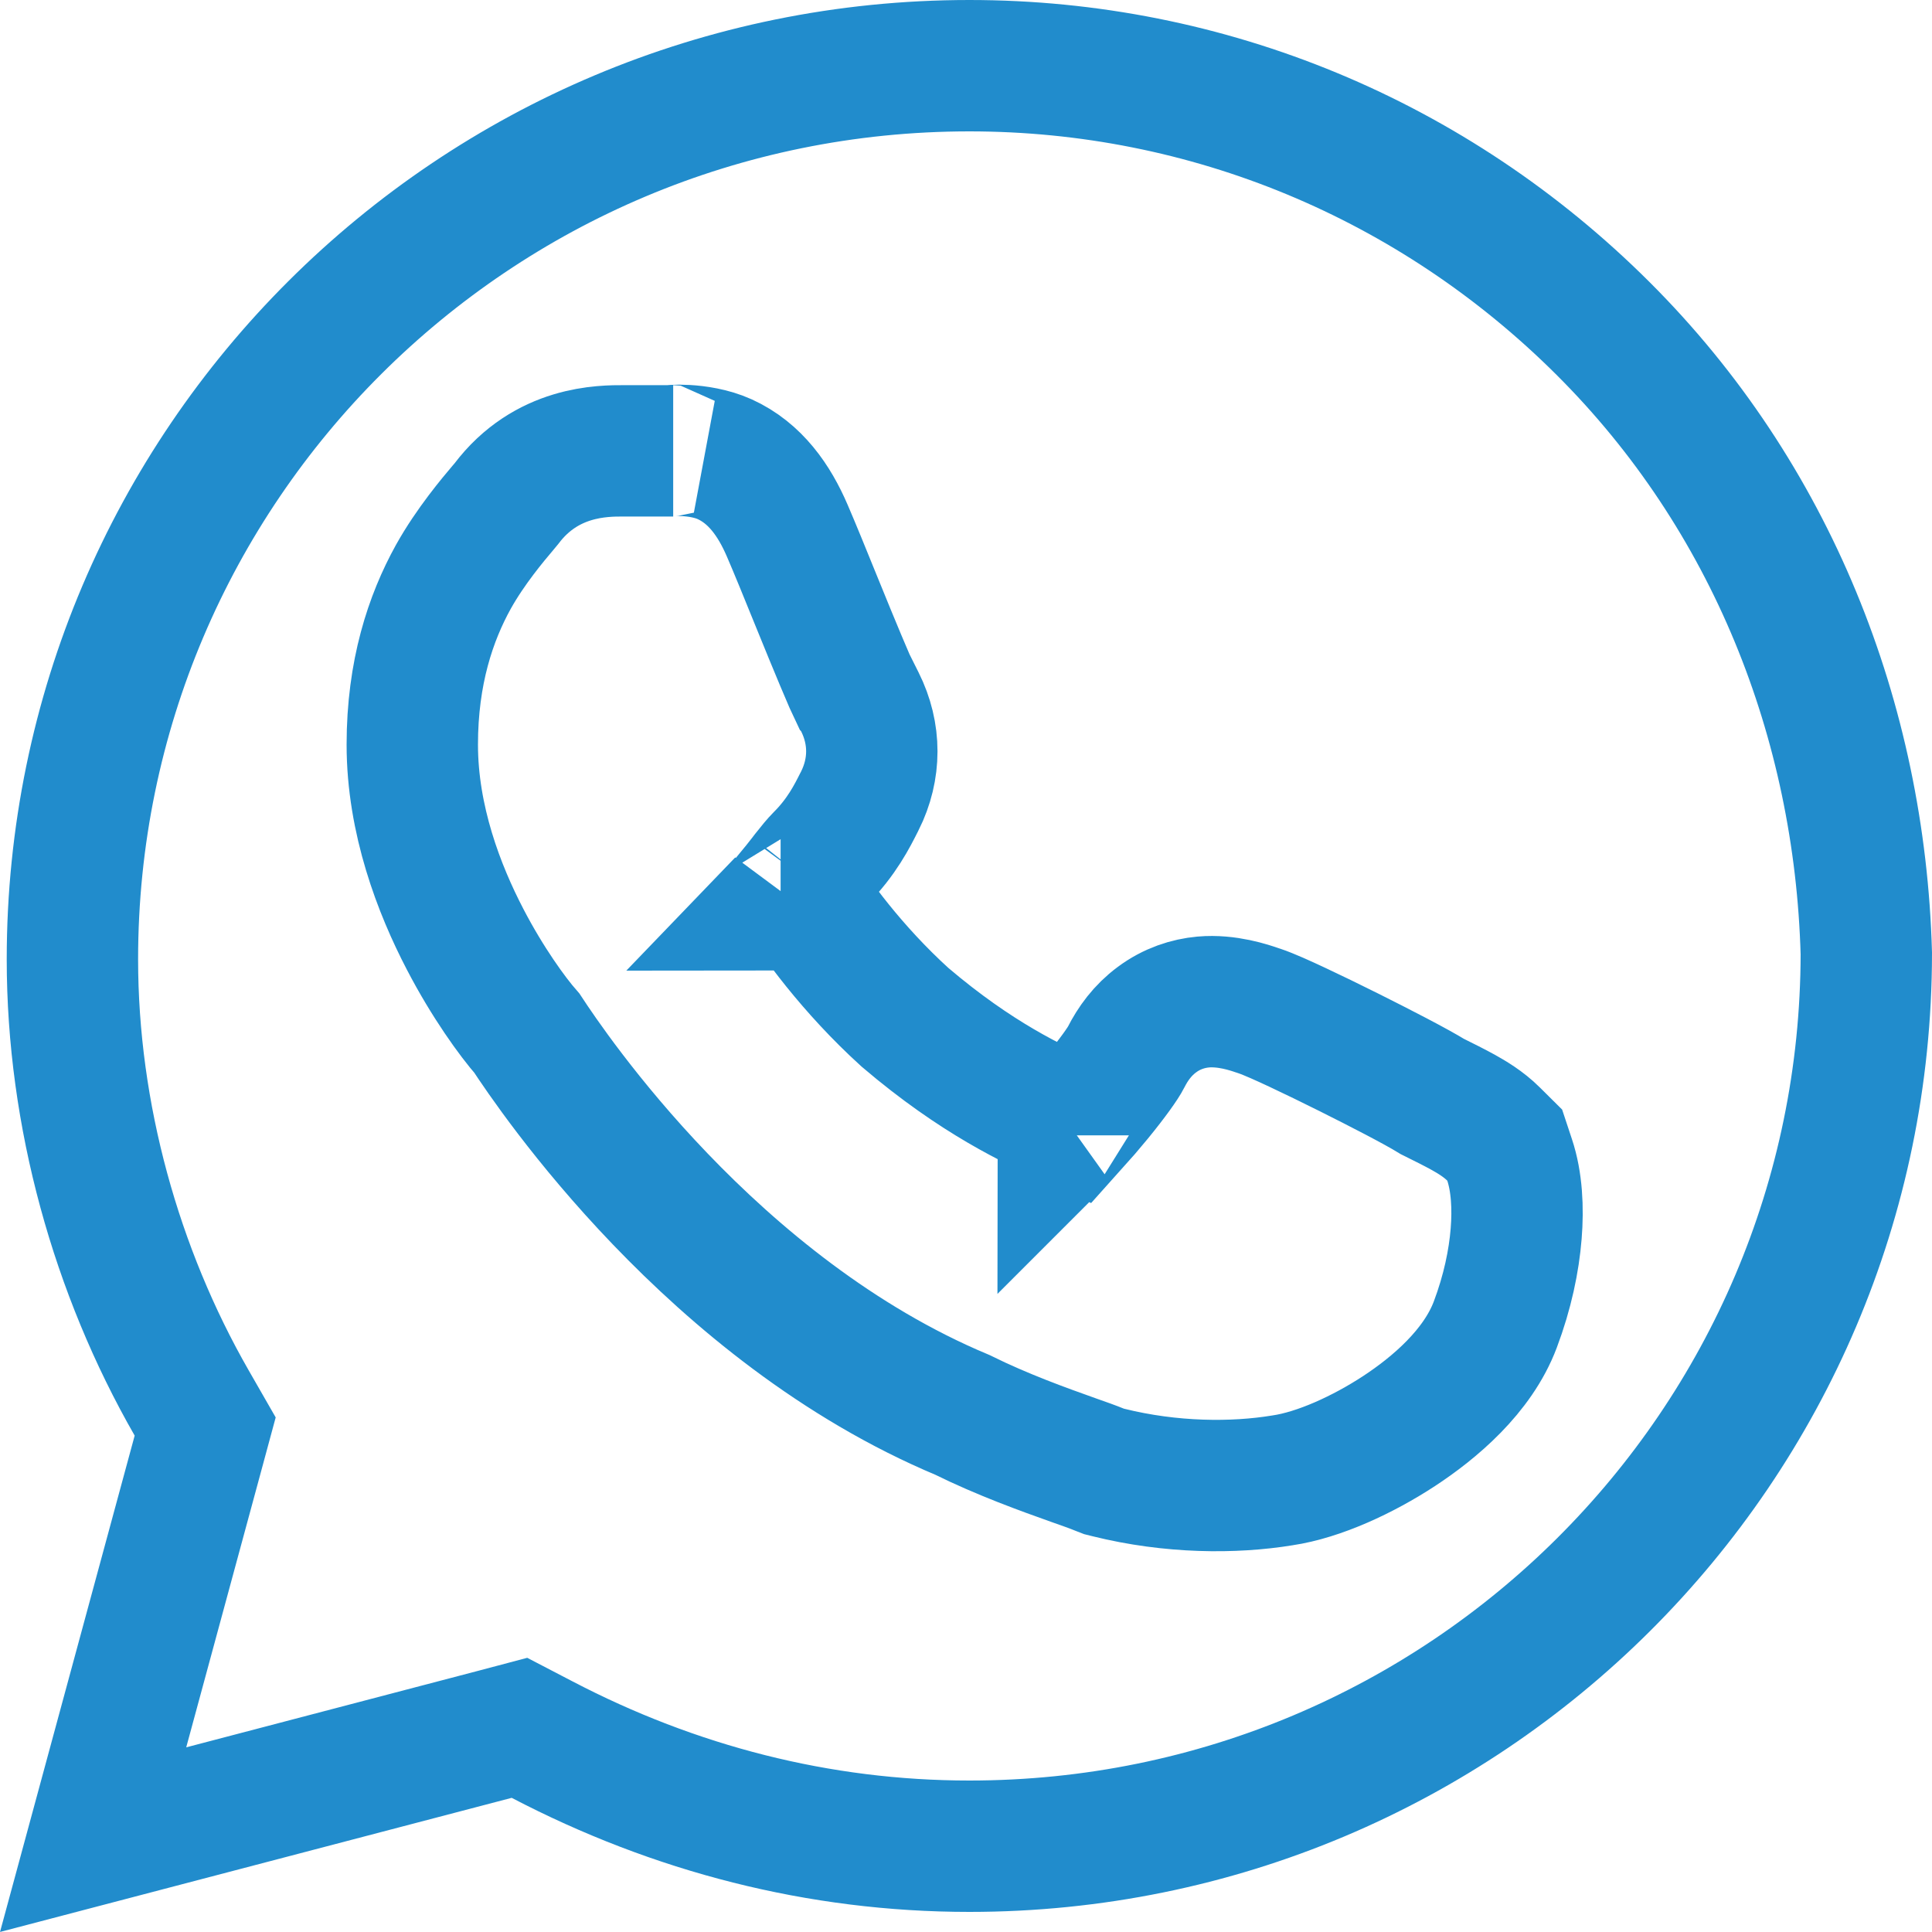 <?xml version="1.0" encoding="UTF-8"?> <svg xmlns="http://www.w3.org/2000/svg" width="25" height="25" viewBox="0 0 25 25" fill="none"> <path d="M2.563 18.799L2.655 18.459L2.48 18.154C1.505 16.454 0.937 14.429 0.937 12.413C0.937 6.028 6.129 0.85 12.544 0.85C15.627 0.85 18.548 2.062 20.741 4.248C22.923 6.422 24.066 9.329 24.15 12.338C24.144 18.718 18.955 23.89 12.544 23.89C10.597 23.89 8.728 23.405 7.014 22.51L6.722 22.358L6.405 22.442L1.205 23.805L2.563 18.799ZM14.232 19.019L14.286 19.04L14.342 19.054C15.155 19.256 15.966 19.259 16.594 19.156C17.069 19.086 17.641 18.821 18.105 18.517C18.556 18.221 19.12 17.749 19.349 17.14C19.508 16.718 19.591 16.314 19.619 15.964C19.646 15.634 19.628 15.289 19.534 15.008L19.471 14.818L19.328 14.676C19.196 14.544 19.042 14.454 18.933 14.393C18.824 14.333 18.687 14.264 18.535 14.189C18.317 14.055 17.852 13.816 17.452 13.616C17.22 13.5 16.985 13.386 16.789 13.294C16.616 13.213 16.419 13.123 16.296 13.082C16.29 13.08 16.282 13.078 16.274 13.075C16.167 13.038 15.877 12.939 15.57 12.966C15.373 12.984 15.163 13.051 14.971 13.194C14.785 13.331 14.659 13.507 14.571 13.681C14.532 13.759 14.395 13.952 14.195 14.196C14.089 14.325 13.986 14.444 13.906 14.533C13.88 14.521 13.853 14.509 13.825 14.496C13.376 14.292 12.643 13.958 11.711 13.164C11.024 12.54 10.541 11.87 10.304 11.489C10.313 11.478 10.32 11.469 10.327 11.46C10.351 11.43 10.379 11.394 10.405 11.361C10.416 11.346 10.427 11.332 10.437 11.319C10.513 11.222 10.572 11.151 10.617 11.106C10.89 10.834 11.029 10.556 11.117 10.381C11.12 10.375 11.123 10.369 11.126 10.364C11.333 9.95 11.333 9.494 11.126 9.081L11.064 8.957L11.053 8.946C11.037 8.913 11.018 8.87 10.995 8.818C10.926 8.659 10.836 8.444 10.738 8.206C10.679 8.061 10.616 7.906 10.553 7.753C10.416 7.415 10.281 7.084 10.188 6.869C10.019 6.475 9.773 6.122 9.377 5.942C9.036 5.788 8.609 5.834 8.711 5.834H8.71H8.709H8.708H8.707H8.706H8.705H8.704H8.703H8.702H8.7H8.699H8.698H8.697H8.696H8.695H8.694H8.693H8.692H8.691H8.69H8.689H8.688H8.687H8.686H8.685H8.684H8.683H8.681H8.68H8.679H8.678H8.677H8.676H8.675H8.674H8.673H8.672H8.671H8.67H8.668H8.667H8.666H8.665H8.664H8.663H8.662H8.661H8.66H8.659H8.657H8.656H8.655H8.654H8.653H8.652H8.651H8.65H8.648H8.647H8.646H8.645H8.644H8.643H8.642H8.641H8.639H8.638H8.637H8.636H8.635H8.634H8.633H8.631H8.63H8.629H8.628H8.627H8.626H8.625H8.623H8.622H8.621H8.62H8.619H8.618H8.616H8.615H8.614H8.613H8.612H8.611H8.609H8.608H8.607H8.606H8.605H8.604H8.602H8.601H8.6H8.599H8.598H8.597H8.595H8.594H8.593H8.592H8.591H8.589H8.588H8.587H8.586H8.585H8.583H8.582H8.581H8.58H8.579H8.577H8.576H8.575H8.574H8.573H8.571H8.57H8.569H8.568H8.567H8.565H8.564H8.563H8.562H8.56H8.559H8.558H8.557H8.556H8.554H8.553H8.552H8.551H8.549H8.548H8.547H8.546H8.545H8.543H8.542H8.541H8.54H8.538H8.537H8.536H8.535H8.533H8.532H8.531H8.53H8.529H8.527H8.526H8.525H8.524H8.522H8.521H8.52H8.519H8.517H8.516H8.515H8.514H8.512H8.511H8.51H8.509H8.507H8.506H8.505H8.504H8.502H8.501H8.5H8.499H8.497H8.496H8.495H8.494H8.492H8.491H8.49H8.489H8.487H8.486H8.485H8.483H8.482H8.481H8.48H8.478H8.477H8.476H8.475H8.473H8.472H8.471H8.47H8.468H8.467H8.466H8.464H8.463H8.462H8.461H8.459H8.458H8.457H8.456H8.454H8.453H8.452H8.451H8.449H8.448H8.447H8.445H8.444H8.443H8.442H8.44H8.439H8.438H8.437H8.435H8.434H8.433H8.431H8.43H8.429H8.428H8.426H8.425H8.424H8.423H8.421H8.42H8.419H8.417H8.416H8.415H8.414H8.412H8.411H8.41H8.408H8.407H8.406H8.405H8.403H8.402H8.401H8.4H8.398H8.397H8.396H8.394H8.393H8.392H8.391H8.389H8.388H8.387H8.386H8.384H8.383H8.382H8.38H8.379H8.378H8.377H8.375H8.374H8.373H8.371H8.37H8.369H8.368H8.366H8.365H8.364H8.363H8.361H8.36H8.359H8.357H8.356H8.355H8.354H8.352H8.351H8.35H8.349H8.347H8.346H8.345H8.344H8.342H8.341H8.34H8.338H8.337H8.336H8.335H8.333H8.332H8.331H8.33H8.328H8.327H8.326H8.325H8.323H8.322H8.321H8.32H8.318H8.317H8.316H8.315H8.313H8.312H8.311H8.31H8.308H8.307H8.306H8.305H8.303H8.302H8.301H8.3H8.298H8.297H8.296H8.295H8.293H8.292H8.291H8.29H8.288H8.287H8.286H8.285H8.283H8.282H8.281H8.28H8.278H8.277H8.276H8.275H8.273H8.272H8.271H8.27H8.269H8.267H8.266H8.265H8.264H8.262H8.261H8.26H8.259H8.257H8.256H8.255H8.254H8.253H8.251H8.25H8.249H8.248H8.247H8.245H8.244H8.243H8.242H8.24H8.239H8.238H8.237H8.236H8.234H8.233H8.232H8.231H8.23H8.228H8.227H8.226H8.225H8.224H8.222H8.221H8.22H8.219H8.218H8.217H8.215H8.214H8.213H8.212H8.211H8.209H8.208H8.207H8.206H8.205H8.204H8.202H8.201H8.2H8.199H8.198H8.197H8.195H8.194H8.193H8.192H8.191H8.19H8.188H8.187H8.186H8.185H8.184H8.183H8.182H8.18H8.179H8.178H8.177H8.176H8.175H8.174H8.172H8.171H8.17H8.169H8.168H8.167H8.166H8.164H8.163H8.162H8.161H8.16H8.159H8.158H8.157H8.156H8.154H8.153H8.152H8.151H8.15H8.149H8.148H8.147H8.146H8.144H8.143H8.142H8.141H8.14H8.139H8.138H8.137H8.136H8.135H8.134H8.133H8.131H8.13H8.129H8.128H8.127H8.126H8.125H8.124H8.123H8.122H8.121H8.12H8.119H8.118H8.117H8.116H8.114H8.113H8.112H8.111H8.11H8.109H8.108H8.107H8.106H8.105H8.104H8.103H8.102H8.101C8.093 5.834 8.084 5.834 8.075 5.834C7.801 5.833 7.07 5.831 6.551 6.52C6.544 6.529 6.528 6.548 6.505 6.575C6.388 6.713 6.087 7.068 5.866 7.465C5.572 7.996 5.335 8.701 5.335 9.635C5.335 10.609 5.682 11.508 6.019 12.155C6.308 12.711 6.631 13.157 6.819 13.371C7.141 13.86 9.218 16.953 12.452 18.308C12.978 18.568 13.51 18.758 13.886 18.892C14.026 18.941 14.144 18.983 14.232 19.019ZM13.757 14.691C13.757 14.69 13.758 14.689 13.76 14.688C13.758 14.69 13.757 14.691 13.757 14.691ZM10.156 11.601C10.156 11.601 10.156 11.601 10.156 11.601ZM10.103 11.708C10.102 11.709 10.101 11.71 10.101 11.71C10.101 11.71 10.102 11.71 10.103 11.708ZM14.089 14.619C14.089 14.619 14.089 14.619 14.089 14.619L14.089 14.619Z" stroke="#218CCC" stroke-width="1.7"></path> </svg> 